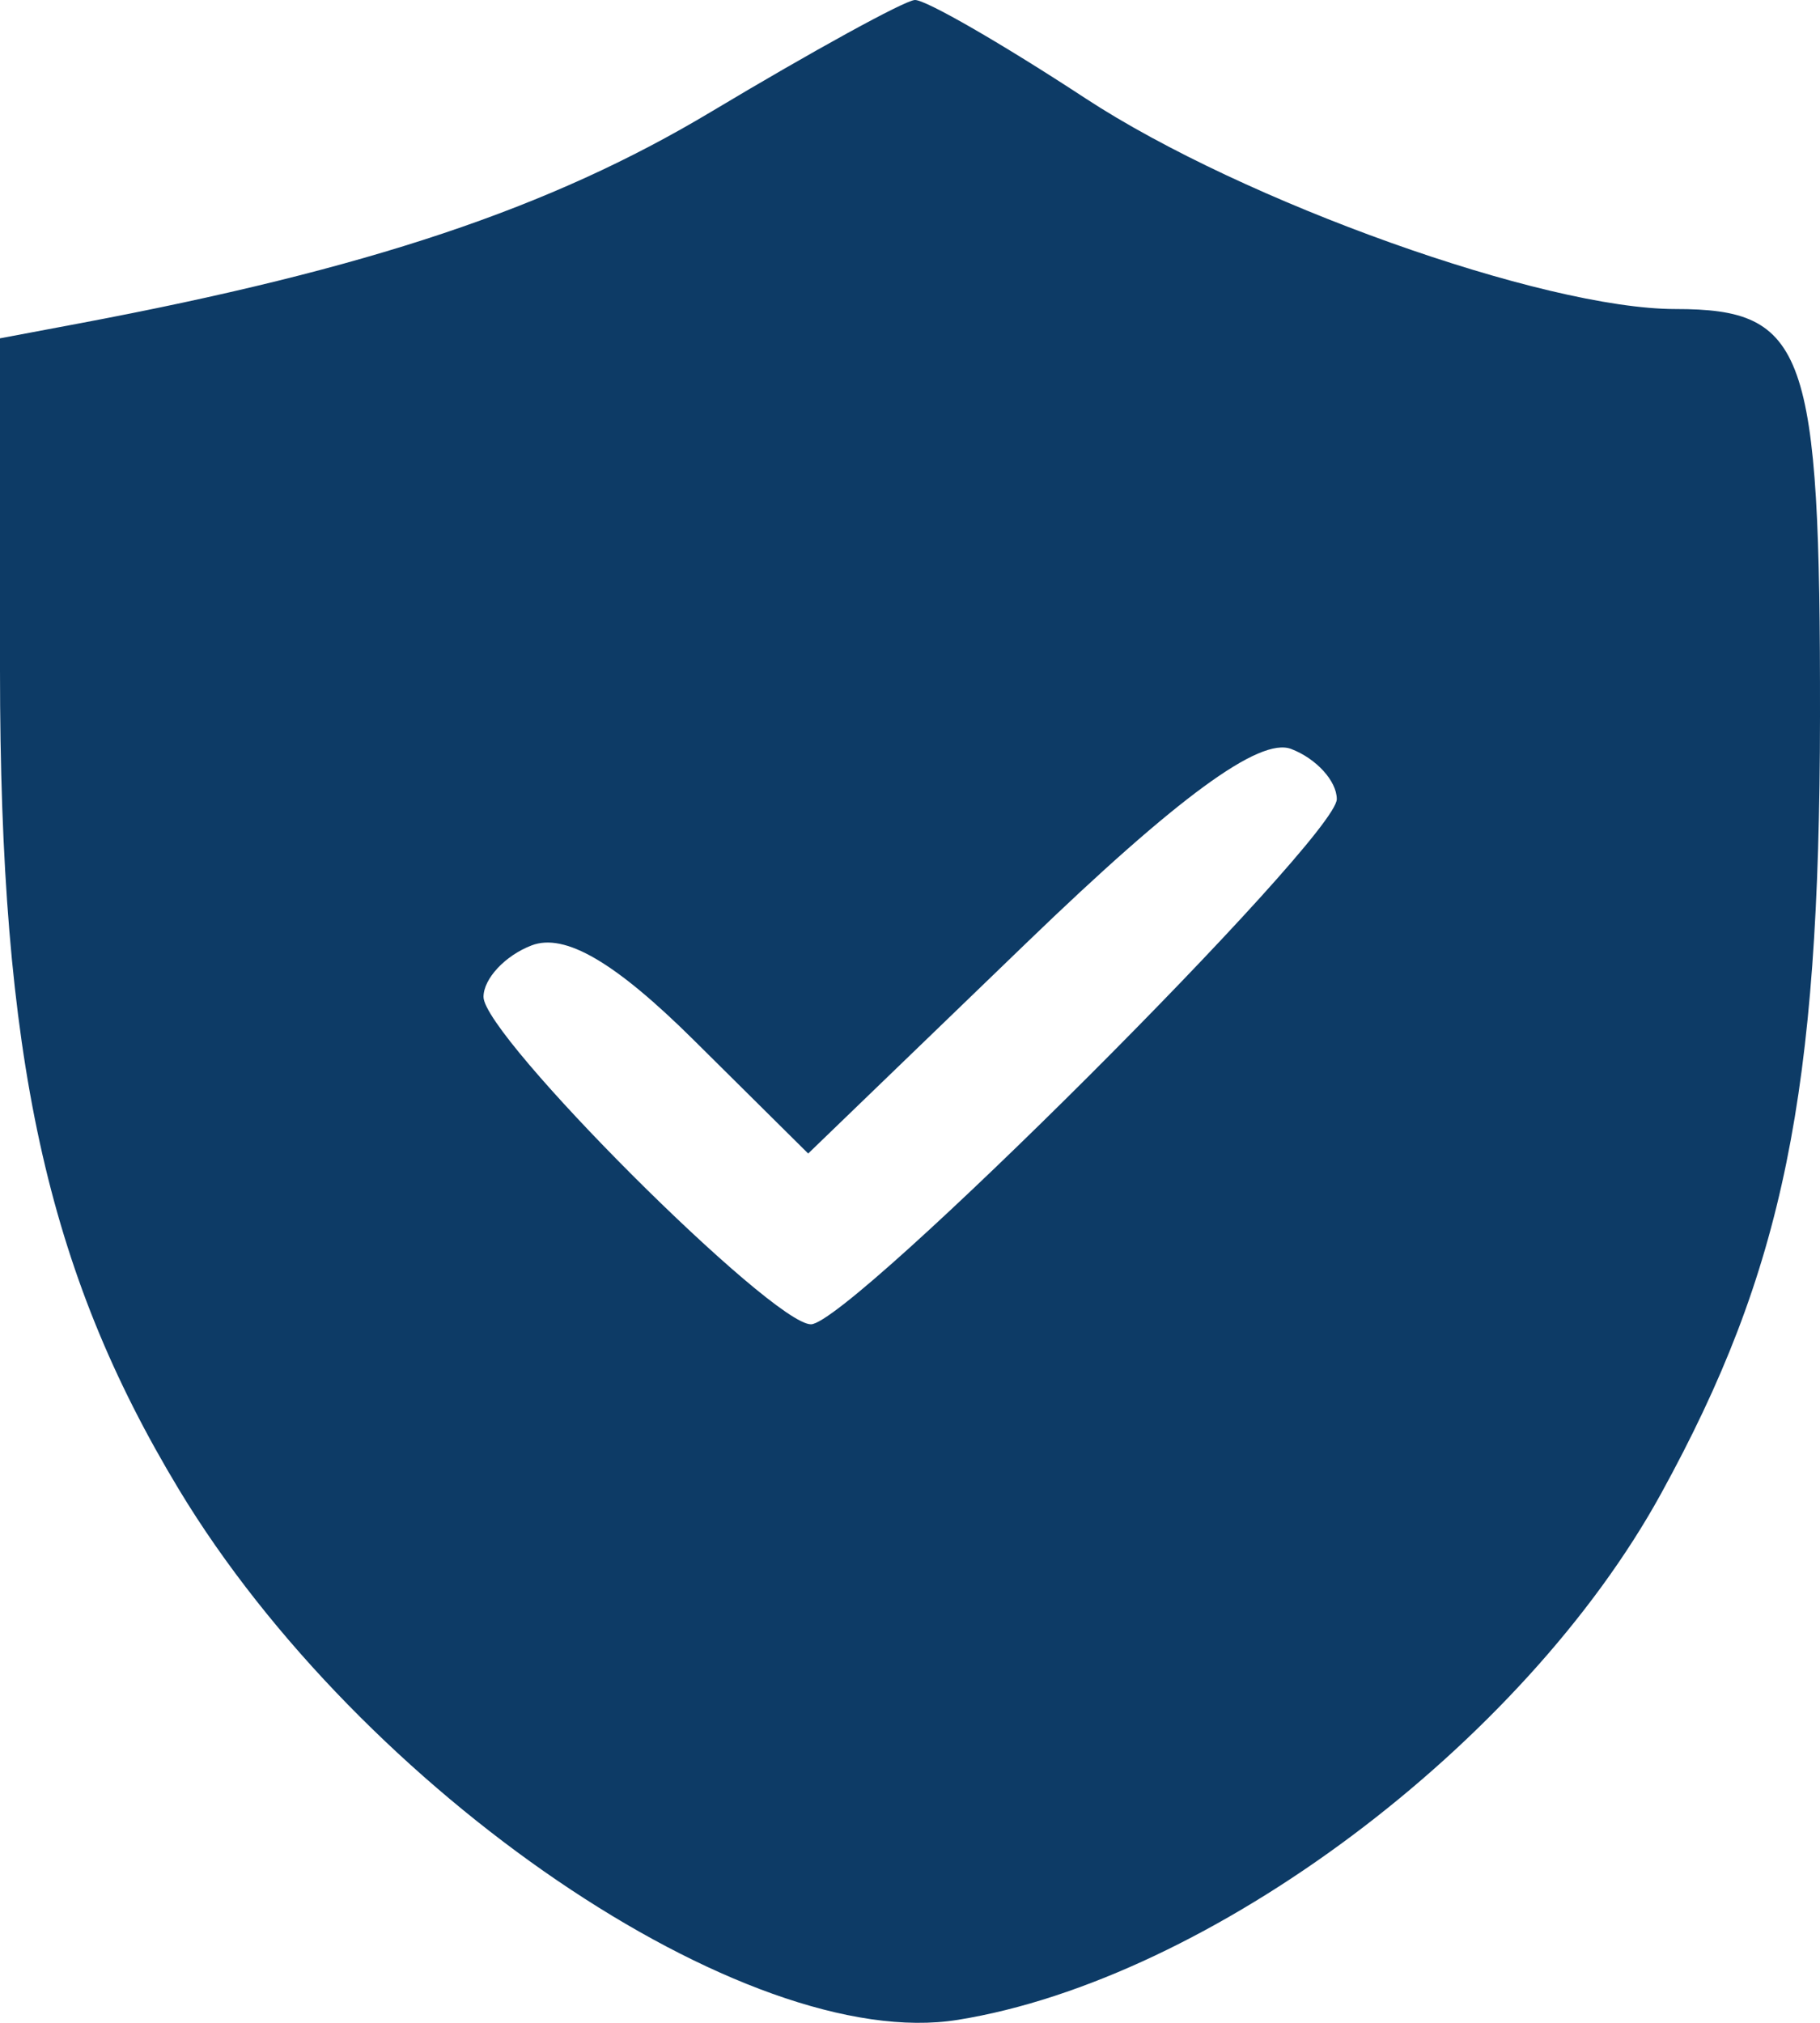 <?xml version="1.0" encoding="UTF-8"?> <svg xmlns="http://www.w3.org/2000/svg" width="36" height="40" viewBox="0 0 36 40" fill="none"><path fill-rule="evenodd" clip-rule="evenodd" d="M14.065 2.211C10.877 4.119 7.287 5.32 1.547 6.399L0 6.69V13.254C0 20.906 0.919 25.114 3.54 29.455C7.145 35.425 14.767 40.614 18.946 39.941C23.922 39.141 30.134 34.493 32.858 29.532C35.278 25.126 35.993 21.63 36 14.169C36.007 6.911 35.724 6.111 33.14 6.111C30.529 6.111 24.6 3.994 21.471 1.945C19.819 0.862 18.3 -0.013 18.095 0C17.89 0.012 16.076 1.007 14.065 2.211ZM20.311 18.638L15.986 22.81L13.727 20.571C12.169 19.026 11.174 18.444 10.517 18.694C9.993 18.894 9.564 19.352 9.564 19.713C9.564 20.489 15.265 26.187 16.041 26.187C16.813 26.187 26.442 16.573 26.442 15.802C26.442 15.445 26.036 14.999 25.539 14.81C24.916 14.573 23.296 15.759 20.311 18.638Z" fill="#0D3B66"></path></svg> 